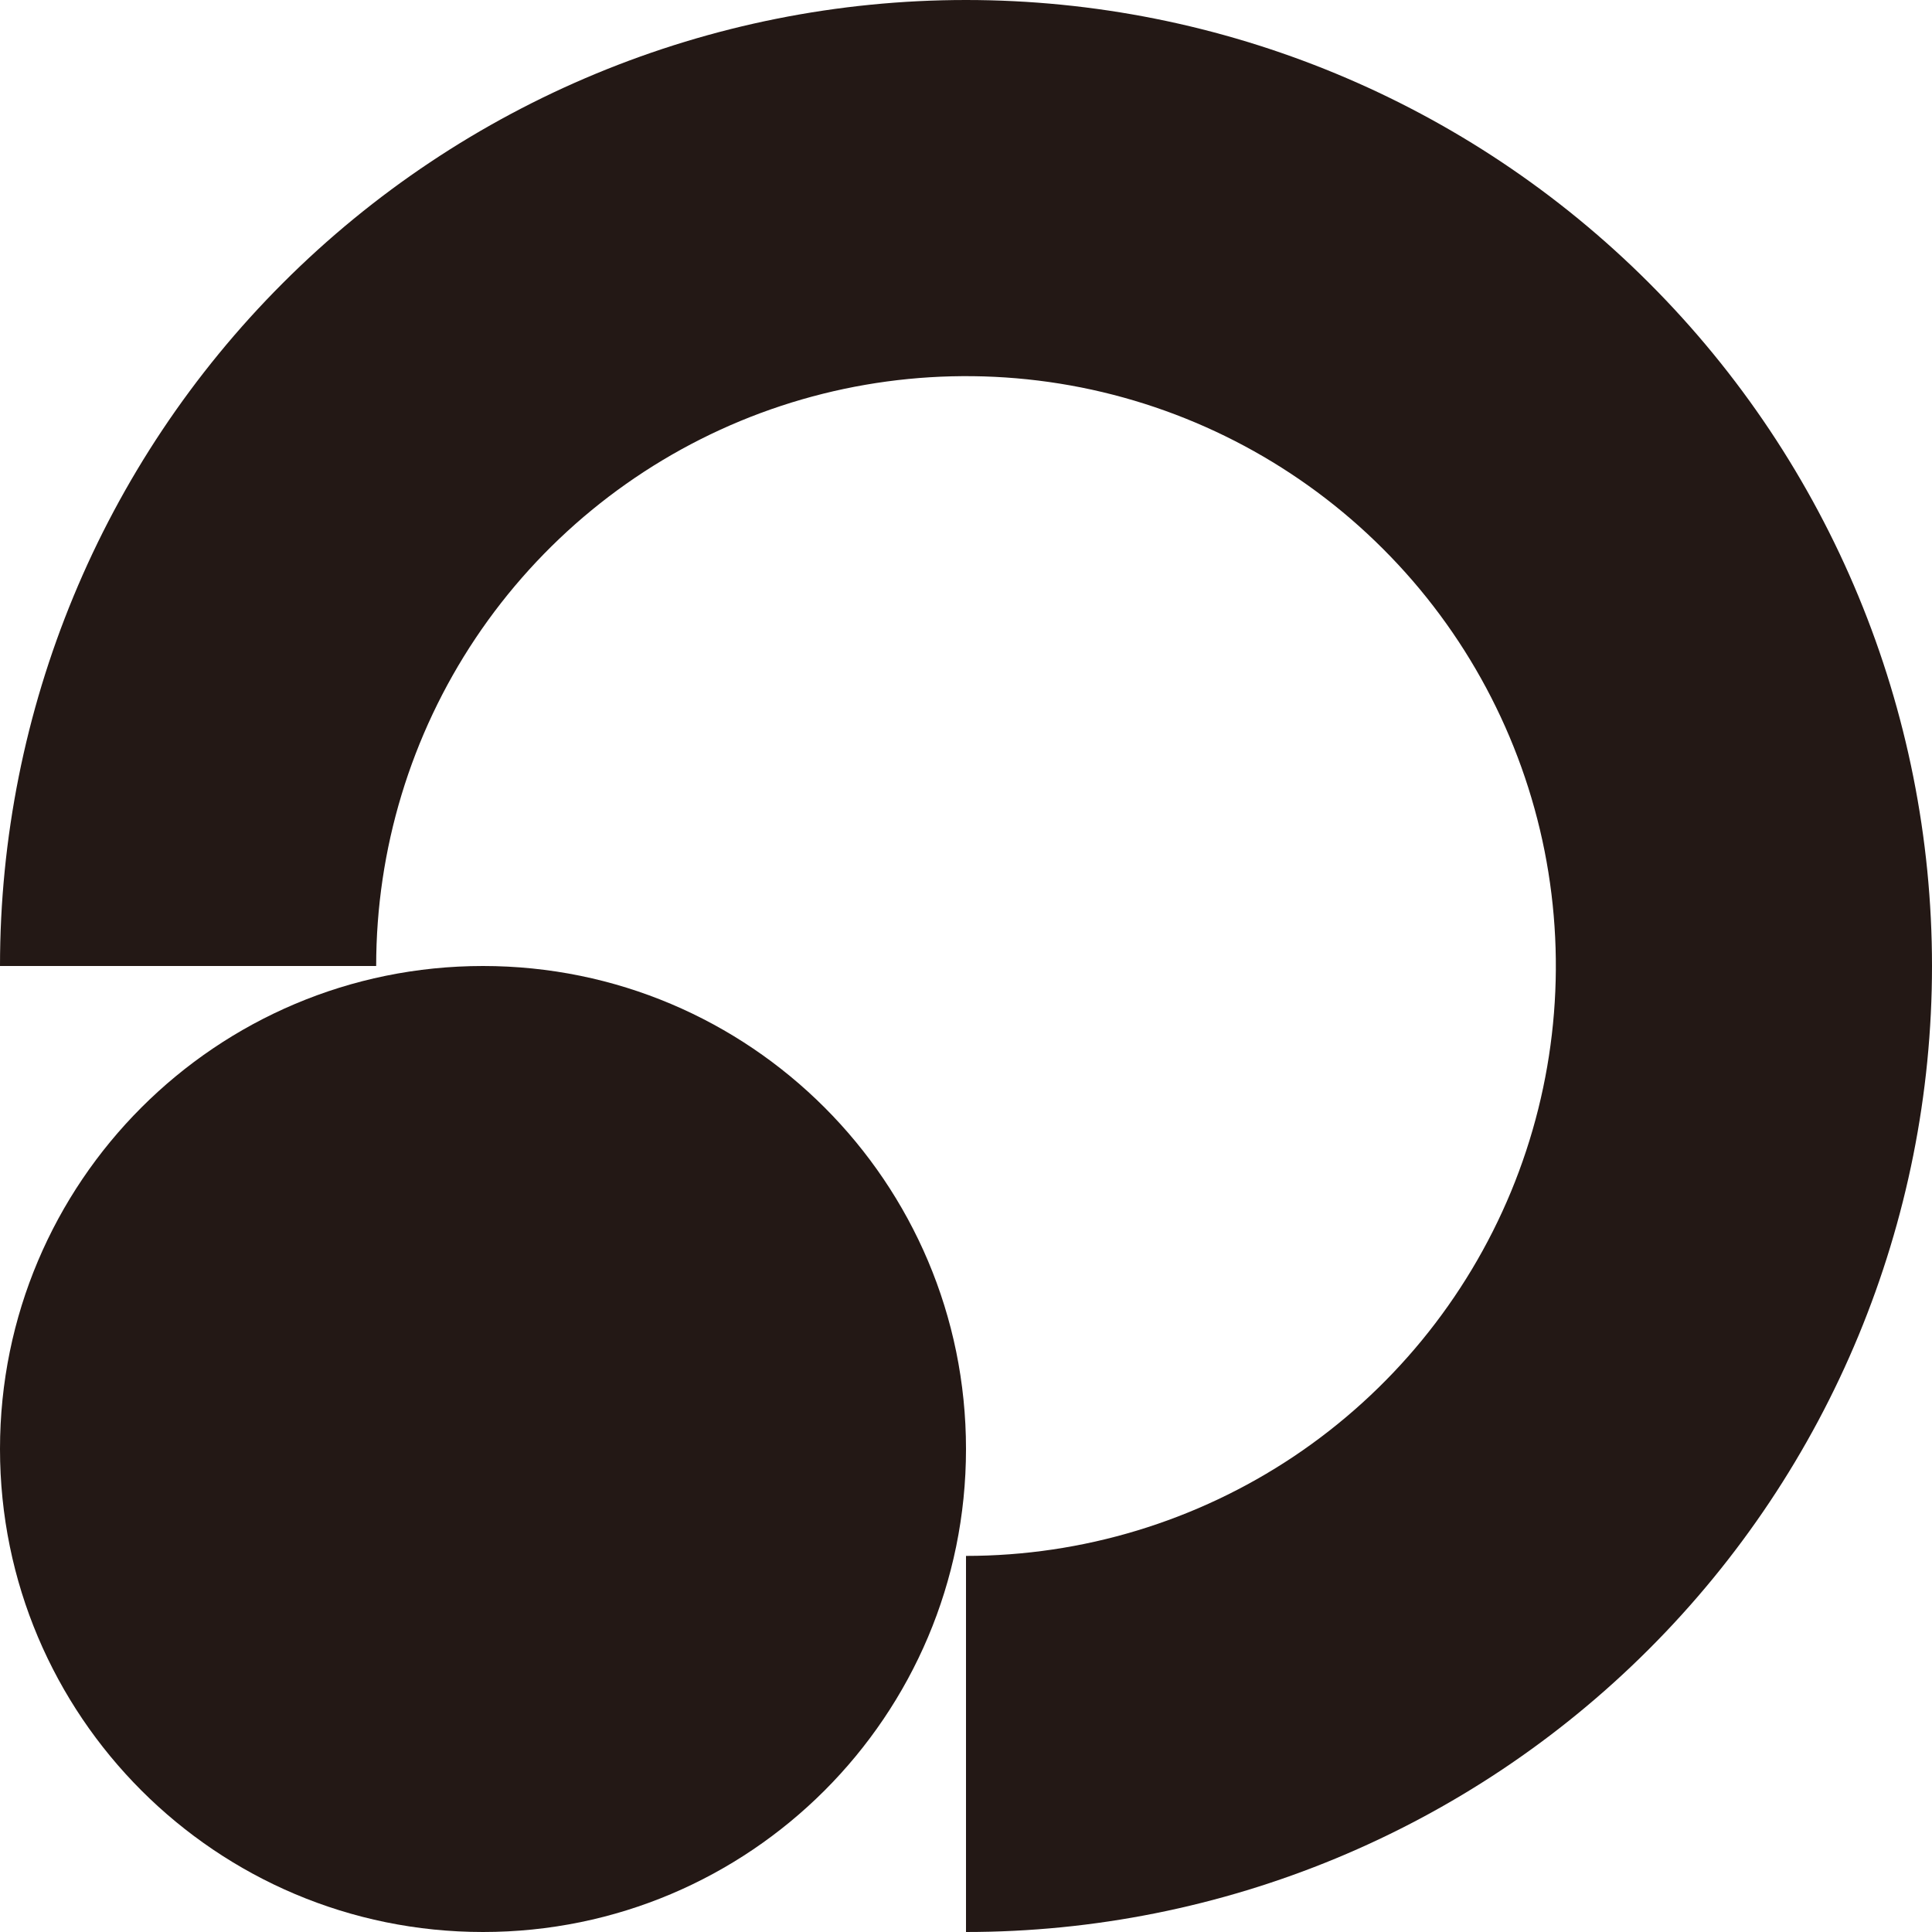 <svg width="24" height="24" viewBox="0 0 24 24" fill="none" xmlns="http://www.w3.org/2000/svg">
<g clip-path="url(#clip0_11531_7682)">
<path d="M12 0C8.817 0 5.765 1.264 3.515 3.515C1.264 5.765 0 8.817 0 12H4.673C4.673 10.551 5.102 9.134 5.907 7.929C6.713 6.724 7.857 5.785 9.196 5.23C10.535 4.676 12.008 4.531 13.43 4.813C14.851 5.096 16.157 5.794 17.181 6.819C18.206 7.843 18.904 9.149 19.187 10.57C19.469 11.992 19.324 13.465 18.77 14.804C18.215 16.143 17.276 17.287 16.071 18.093C14.866 18.898 13.449 19.328 12 19.328V24C15.183 24 18.235 22.736 20.485 20.485C22.736 18.235 24 15.183 24 12C24 8.817 22.736 5.765 20.485 3.515C18.235 1.264 15.183 0 12 0Z" fill="#231815"/>
<path d="M0 18C0 21.314 2.686 24 6 24C9.314 24 12 21.314 12 18C12 14.686 9.314 12 6 12C2.686 12 0 14.686 0 18Z" fill="#231815"/>
</g>
<defs>
<clipPath id="clip0_11531_7682">
<rect width="24" height="24" fill="white"/>
</clipPath>
</defs>
</svg>
